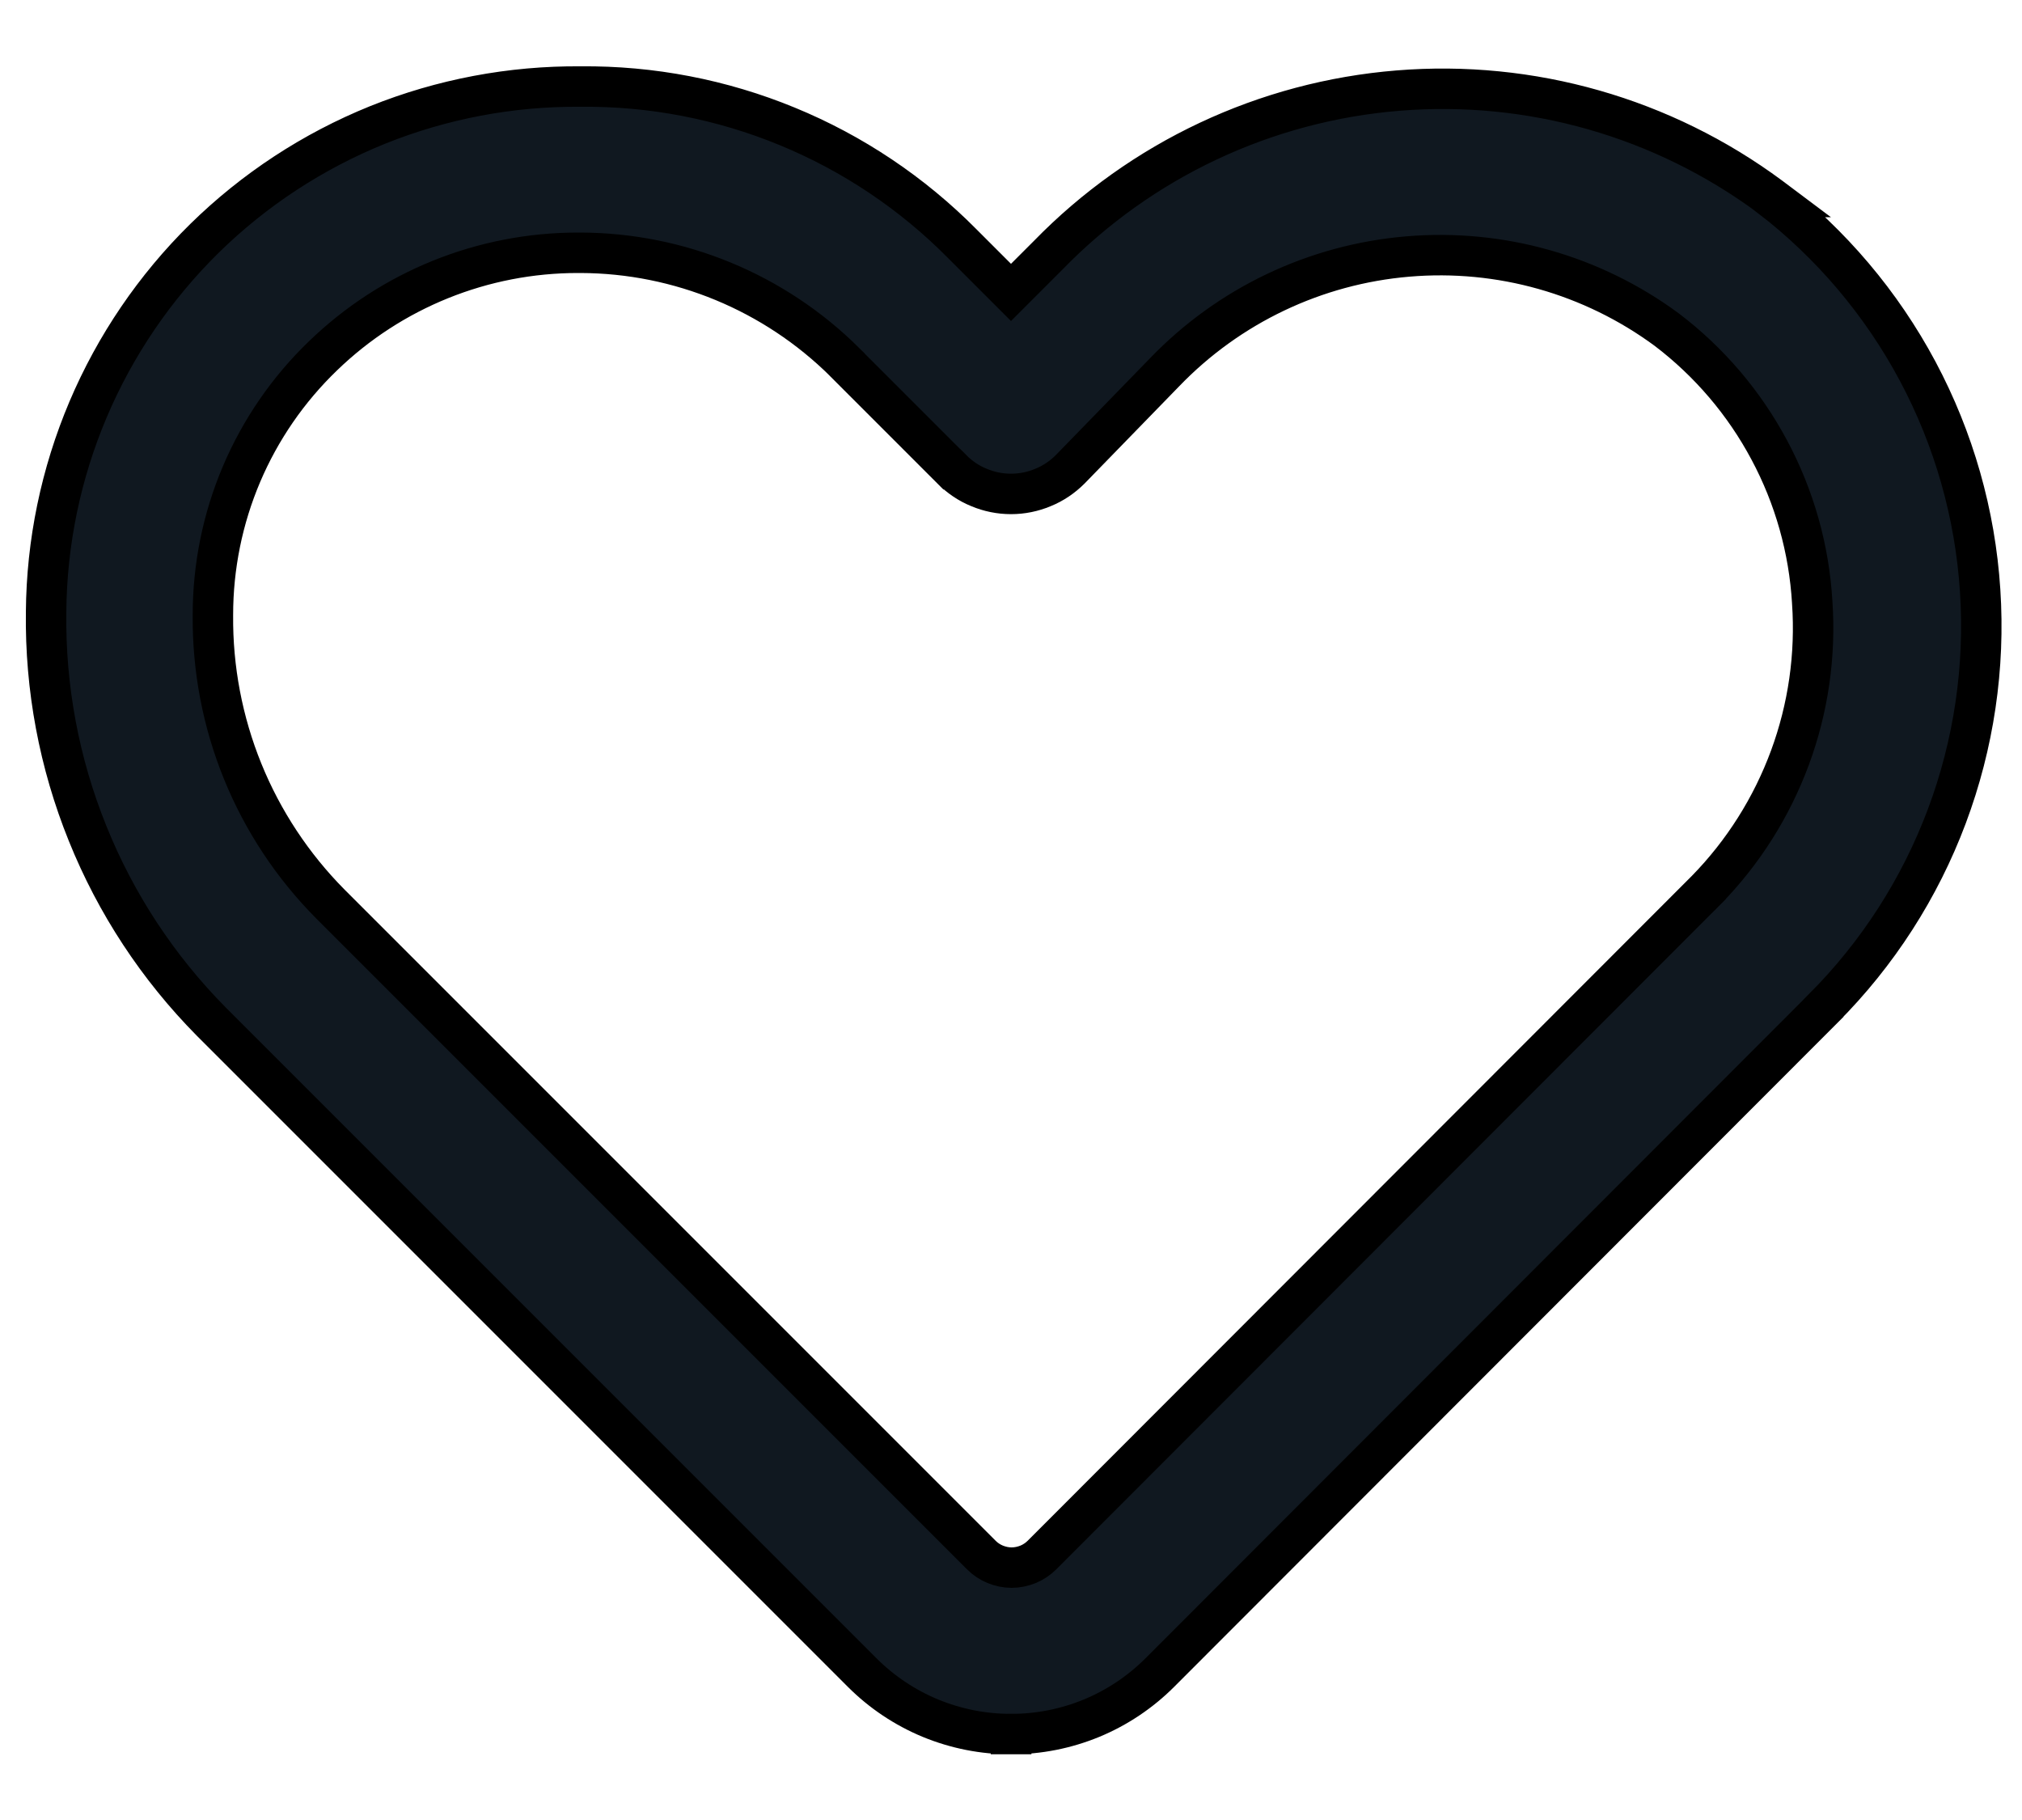 <svg width="20" height="18" viewBox="0 0 20 18" fill="none" xmlns="http://www.w3.org/2000/svg">
<path d="M10 17.15C10.273 17.151 10.544 17.097 10.797 16.993C11.05 16.888 11.279 16.735 11.473 16.541C11.473 16.541 11.473 16.541 11.473 16.541L18.035 9.973L18.035 9.972C18.573 9.433 18.989 8.786 19.256 8.074C19.523 7.362 19.636 6.6 19.586 5.841C19.537 5.082 19.326 4.342 18.968 3.671C18.609 2.999 18.112 2.412 17.509 1.948L17.51 1.948L17.506 1.945C16.448 1.162 15.142 0.789 13.829 0.896C12.518 1.002 11.289 1.579 10.37 2.522L10 2.892L9.517 2.409C9.517 2.409 9.517 2.409 9.517 2.409C9.024 1.911 8.435 1.516 7.787 1.25C7.139 0.983 6.444 0.849 5.744 0.856C5.056 0.85 4.373 0.979 3.734 1.236C3.096 1.494 2.514 1.875 2.022 2.358C1.531 2.841 1.14 3.416 0.871 4.05C0.602 4.685 0.461 5.365 0.456 6.054C0.446 6.803 0.585 7.547 0.866 8.242C1.146 8.938 1.562 9.57 2.089 10.103L2.09 10.104L8.527 16.541C8.721 16.735 8.95 16.888 9.203 16.993C9.456 17.097 9.727 17.151 10 17.15ZM10 17.15C10 17.15 10 17.15 10 17.15L10 16.95L10.001 17.15C10 17.15 10 17.15 10 17.15ZM5.719 2.5H5.719H5.743C6.721 2.503 7.658 2.891 8.353 3.579C8.353 3.579 8.353 3.579 8.353 3.58L9.414 4.641C9.414 4.641 9.414 4.641 9.415 4.641C9.491 4.718 9.582 4.78 9.683 4.821C9.783 4.863 9.891 4.885 10 4.885C10.109 4.885 10.217 4.863 10.317 4.821C10.418 4.78 10.509 4.718 10.586 4.641L10.587 4.64L11.518 3.683L11.519 3.682C12.155 3.021 13.01 2.614 13.924 2.537C14.838 2.459 15.748 2.716 16.486 3.26C16.906 3.579 17.252 3.985 17.5 4.45C17.749 4.915 17.894 5.429 17.925 5.956L17.925 5.957C17.961 6.479 17.886 7.002 17.705 7.493C17.524 7.983 17.242 8.43 16.877 8.803C16.876 8.803 16.876 8.804 16.876 8.804L10.309 15.377L10.308 15.378C10.268 15.418 10.222 15.449 10.17 15.471C10.118 15.492 10.062 15.504 10.006 15.504C9.95 15.504 9.895 15.492 9.843 15.471C9.791 15.449 9.744 15.418 9.705 15.378L9.704 15.377L3.267 8.94C3.267 8.94 3.267 8.94 3.267 8.94C2.894 8.564 2.599 8.118 2.4 7.628C2.201 7.138 2.101 6.613 2.106 6.083L2.106 6.081C2.106 5.603 2.202 5.129 2.389 4.689C2.576 4.249 2.85 3.851 3.195 3.519L3.195 3.519C3.872 2.864 4.777 2.499 5.719 2.5Z" fill="#101820" stroke="black" stroke-width="0.4"/>
</svg>
